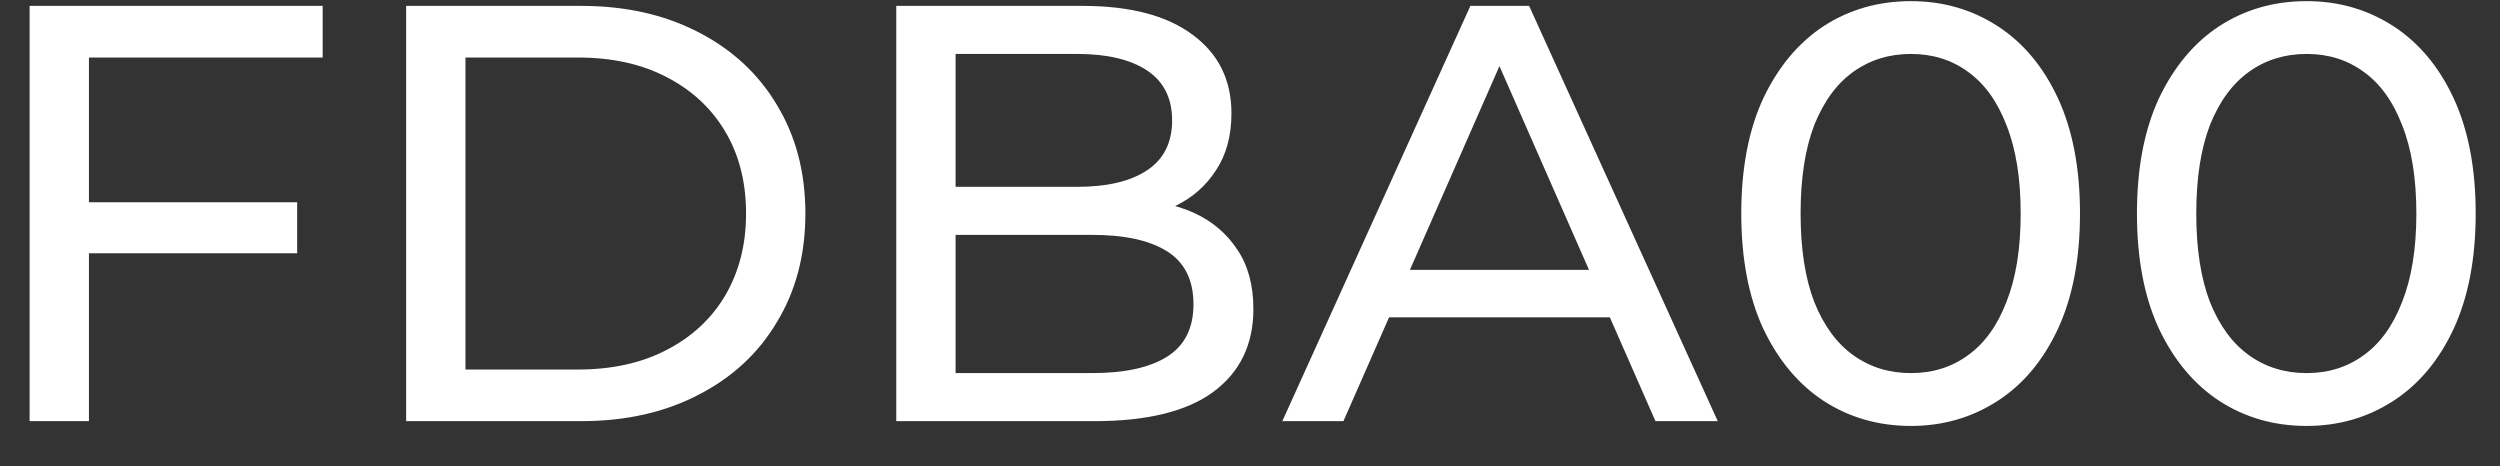 <?xml version="1.0" encoding="UTF-8"?> <svg xmlns="http://www.w3.org/2000/svg" width="59" height="11" viewBox="0 0 59 11" fill="none"><rect x="0" y="0" width="59" height="11" fill="#333333" stroke="none"/> <path d="M1.959 4.773H7.013V5.977H1.959V4.773ZM2.099 9.939H0.699V0.139H7.615V1.357H2.099V9.939ZM9.585 9.939V0.139H13.715C14.761 0.139 15.68 0.345 16.473 0.755C17.276 1.166 17.897 1.74 18.335 2.477C18.783 3.215 19.007 4.069 19.007 5.039C19.007 6.01 18.783 6.864 18.335 7.601C17.897 8.339 17.276 8.913 16.473 9.323C15.68 9.734 14.761 9.939 13.715 9.939H9.585ZM10.985 8.721H13.631C14.443 8.721 15.143 8.567 15.731 8.259C16.329 7.951 16.791 7.522 17.117 6.971C17.444 6.411 17.607 5.767 17.607 5.039C17.607 4.302 17.444 3.658 17.117 3.107C16.791 2.557 16.329 2.127 15.731 1.819C15.143 1.511 14.443 1.357 13.631 1.357H10.985V8.721ZM21.152 9.939V0.139H25.548C26.677 0.139 27.545 0.368 28.152 0.825C28.758 1.273 29.062 1.889 29.062 2.673C29.062 3.205 28.94 3.653 28.698 4.017C28.464 4.381 28.147 4.661 27.746 4.857C27.344 5.053 26.91 5.151 26.444 5.151L26.696 4.731C27.256 4.731 27.75 4.829 28.18 5.025C28.609 5.221 28.95 5.511 29.202 5.893C29.454 6.267 29.58 6.733 29.58 7.293C29.58 8.133 29.262 8.787 28.628 9.253C28.002 9.711 27.069 9.939 25.828 9.939H21.152ZM22.552 8.805H25.772C26.546 8.805 27.139 8.675 27.55 8.413C27.96 8.152 28.166 7.741 28.166 7.181C28.166 6.612 27.96 6.197 27.55 5.935C27.139 5.674 26.546 5.543 25.772 5.543H22.426V4.409H25.422C26.131 4.409 26.682 4.279 27.074 4.017C27.466 3.756 27.662 3.364 27.662 2.841C27.662 2.319 27.466 1.927 27.074 1.665C26.682 1.404 26.131 1.273 25.422 1.273H22.552V8.805ZM30.263 9.939L34.701 0.139H36.087L40.539 9.939H39.069L35.107 0.923H35.667L31.705 9.939H30.263ZM32.153 7.489L32.531 6.369H38.047L38.453 7.489H32.153ZM45.098 10.052C44.333 10.052 43.647 9.855 43.04 9.463C42.443 9.071 41.967 8.502 41.612 7.755C41.267 7.009 41.094 6.103 41.094 5.039C41.094 3.975 41.267 3.07 41.612 2.323C41.967 1.577 42.443 1.007 43.04 0.615C43.647 0.223 44.333 0.027 45.098 0.027C45.854 0.027 46.535 0.223 47.142 0.615C47.748 1.007 48.224 1.577 48.57 2.323C48.915 3.07 49.088 3.975 49.088 5.039C49.088 6.103 48.915 7.009 48.57 7.755C48.224 8.502 47.748 9.071 47.142 9.463C46.535 9.855 45.854 10.052 45.098 10.052ZM45.098 8.805C45.611 8.805 46.059 8.665 46.442 8.385C46.834 8.105 47.137 7.685 47.352 7.125C47.576 6.565 47.688 5.87 47.688 5.039C47.688 4.209 47.576 3.513 47.352 2.953C47.137 2.393 46.834 1.973 46.442 1.693C46.059 1.413 45.611 1.273 45.098 1.273C44.584 1.273 44.132 1.413 43.74 1.693C43.348 1.973 43.04 2.393 42.816 2.953C42.601 3.513 42.494 4.209 42.494 5.039C42.494 5.87 42.601 6.565 42.816 7.125C43.04 7.685 43.348 8.105 43.74 8.385C44.132 8.665 44.584 8.805 45.098 8.805ZM54.436 10.052C53.67 10.052 52.984 9.855 52.378 9.463C51.78 9.071 51.304 8.502 50.95 7.755C50.604 7.009 50.432 6.103 50.432 5.039C50.432 3.975 50.604 3.07 50.95 2.323C51.304 1.577 51.78 1.007 52.378 0.615C52.984 0.223 53.67 0.027 54.436 0.027C55.192 0.027 55.873 0.223 56.48 0.615C57.086 1.007 57.562 1.577 57.908 2.323C58.253 3.07 58.426 3.975 58.426 5.039C58.426 6.103 58.253 7.009 57.908 7.755C57.562 8.502 57.086 9.071 56.48 9.463C55.873 9.855 55.192 10.052 54.436 10.052ZM54.436 8.805C54.949 8.805 55.397 8.665 55.78 8.385C56.172 8.105 56.475 7.685 56.69 7.125C56.914 6.565 57.026 5.87 57.026 5.039C57.026 4.209 56.914 3.513 56.69 2.953C56.475 2.393 56.172 1.973 55.78 1.693C55.397 1.413 54.949 1.273 54.436 1.273C53.922 1.273 53.47 1.413 53.078 1.693C52.686 1.973 52.378 2.393 52.154 2.953C51.939 3.513 51.832 4.209 51.832 5.039C51.832 5.87 51.939 6.565 52.154 7.125C52.378 7.685 52.686 8.105 53.078 8.385C53.47 8.665 53.922 8.805 54.436 8.805Z" fill="white"></path> </svg> 